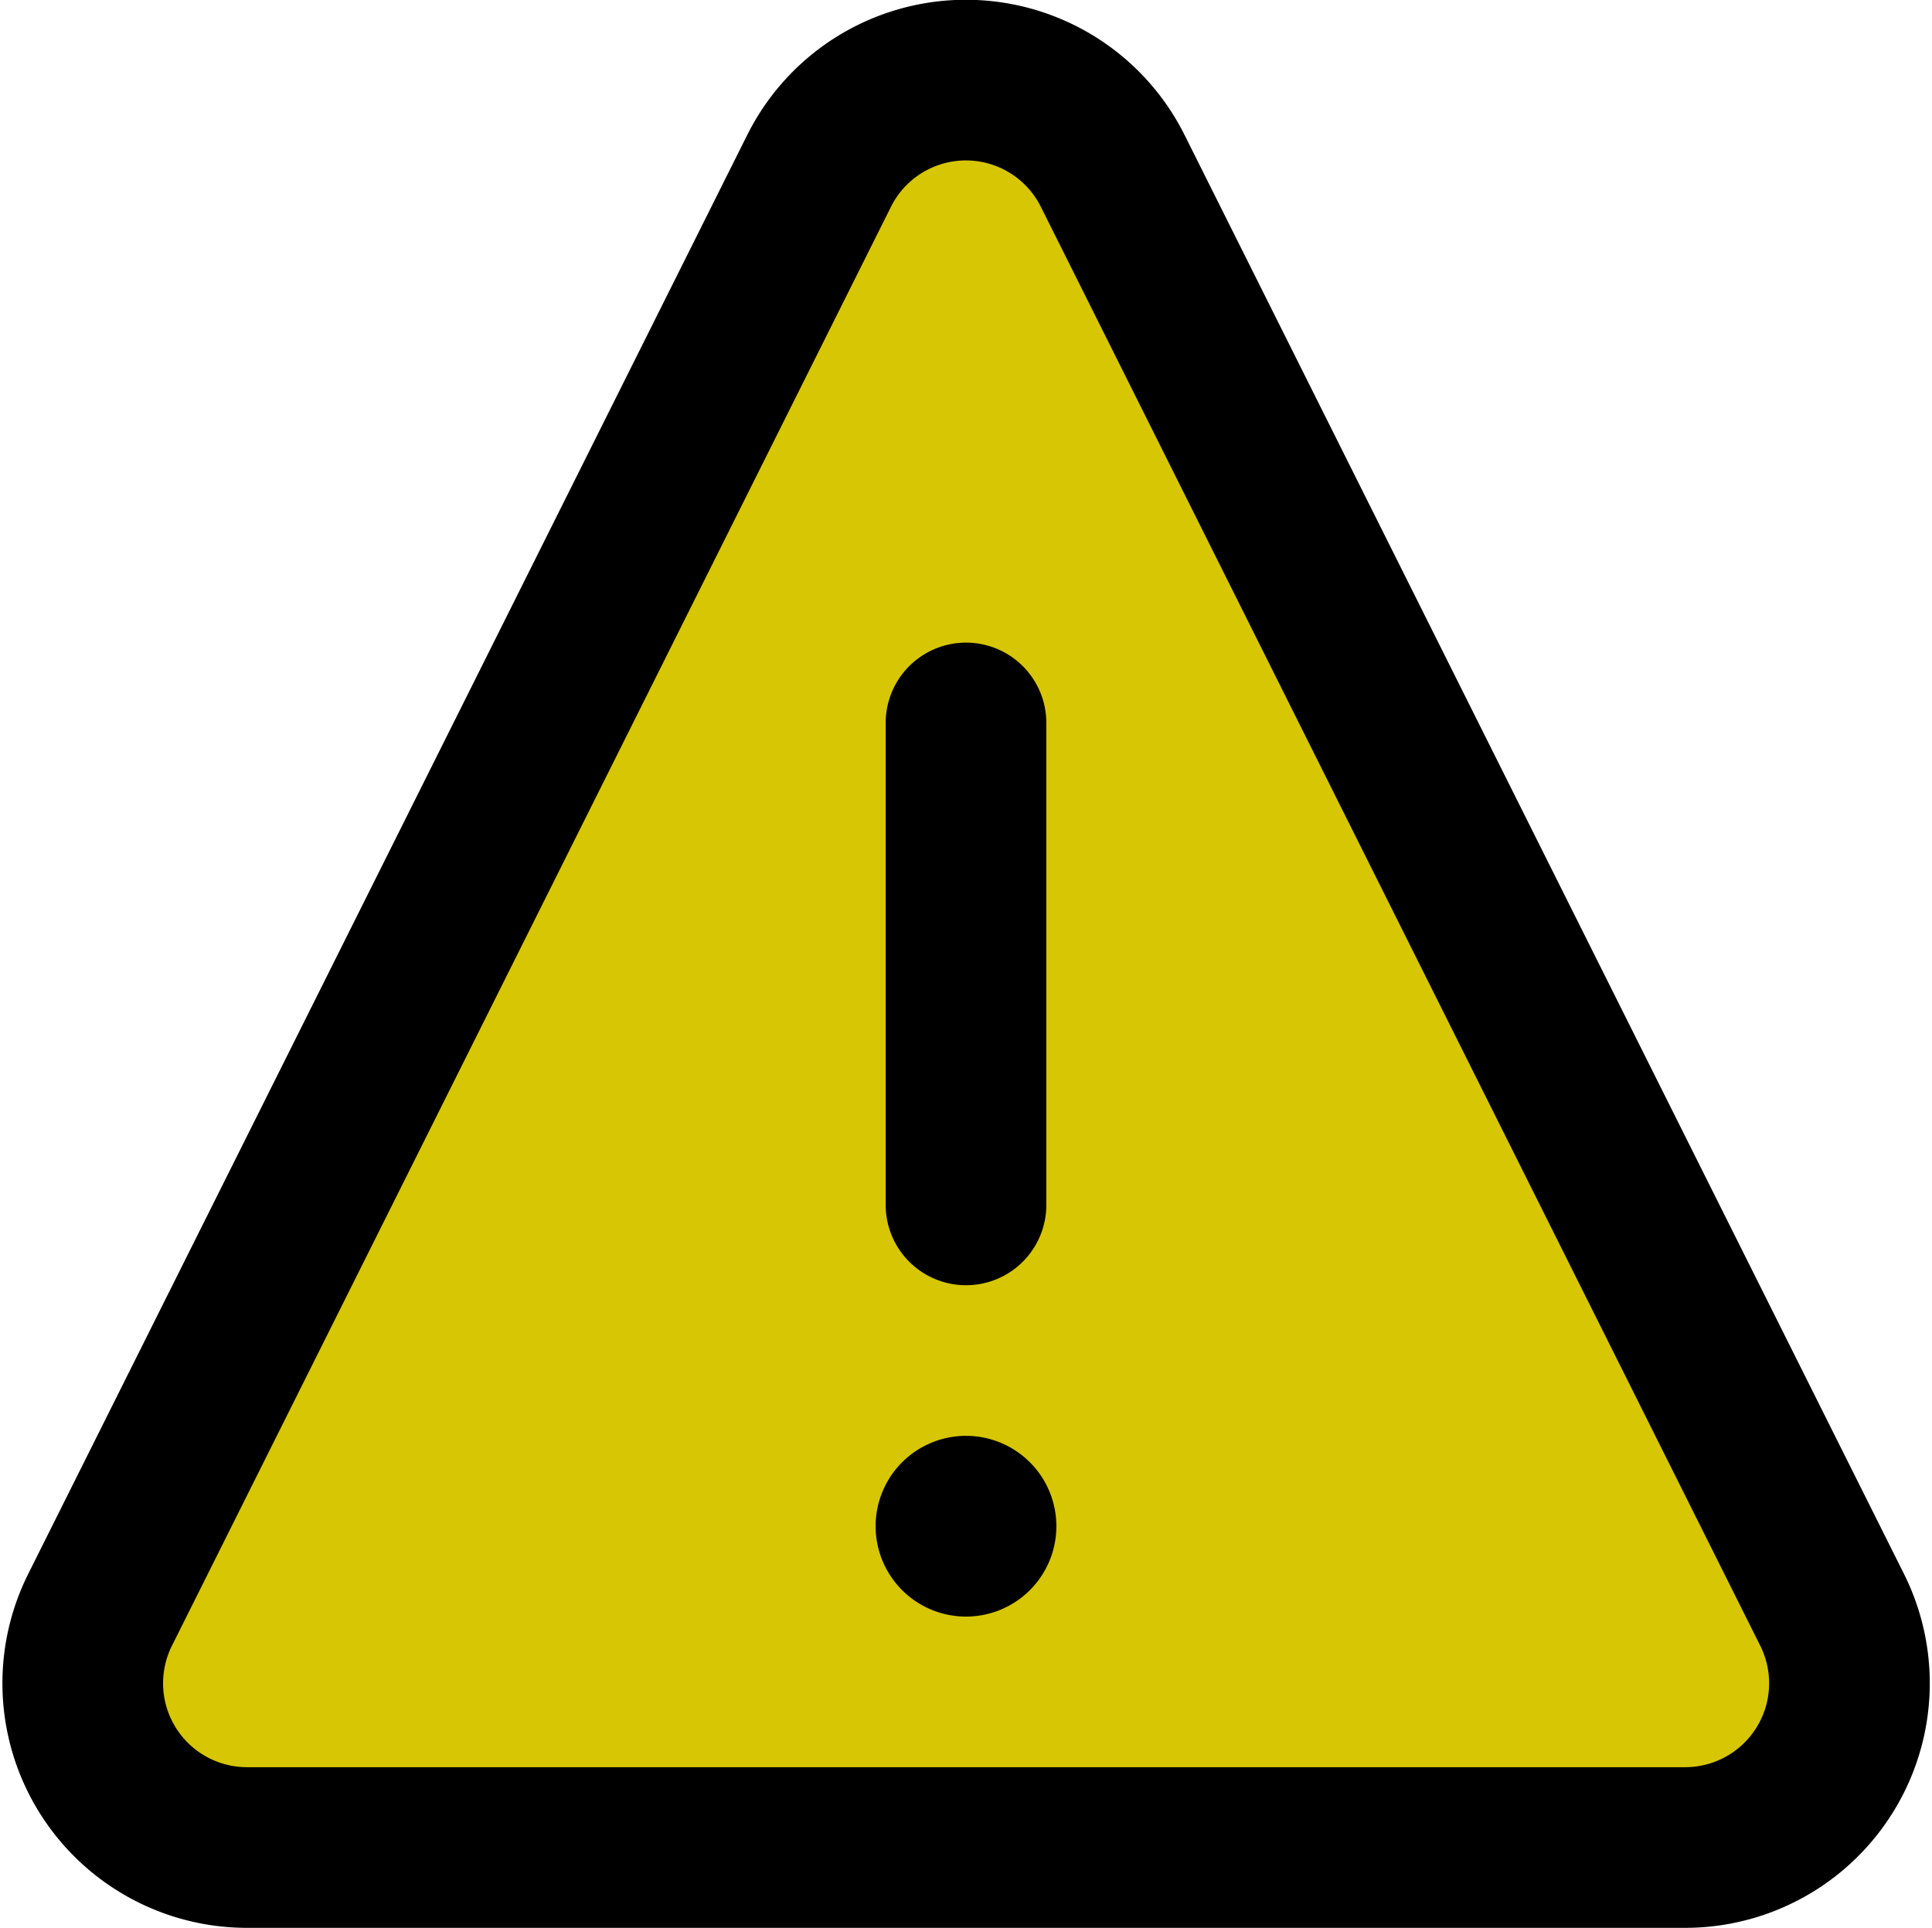<svg xmlns="http://www.w3.org/2000/svg" width="96.2" height="96" viewBox="0 0 96.2 96"><g data-name="Group 655"><g stroke="#000" data-name="Group 656"><path fill="#D7C603" stroke-linecap="round" stroke-linejoin="round" stroke-width="8" d="M83.92 92H12.28a8.18 8.18 0 0 1-7.3-11.83l35.8-71.65a8.17 8.17 0 0 1 14.63 0l35.82 71.65A8.18 8.18 0 0 1 83.92 92Z" data-name="Path 870"/><path fill="none" stroke-linecap="round" stroke-linejoin="round" stroke-width="8" d="M48.1 36v24" data-name="Line 253"/><path fill="#000" d="M52.1 76a4 4 0 1 1-4-4 4 4 0 0 1 4 4" data-name="Path 871"/></g></g></svg>